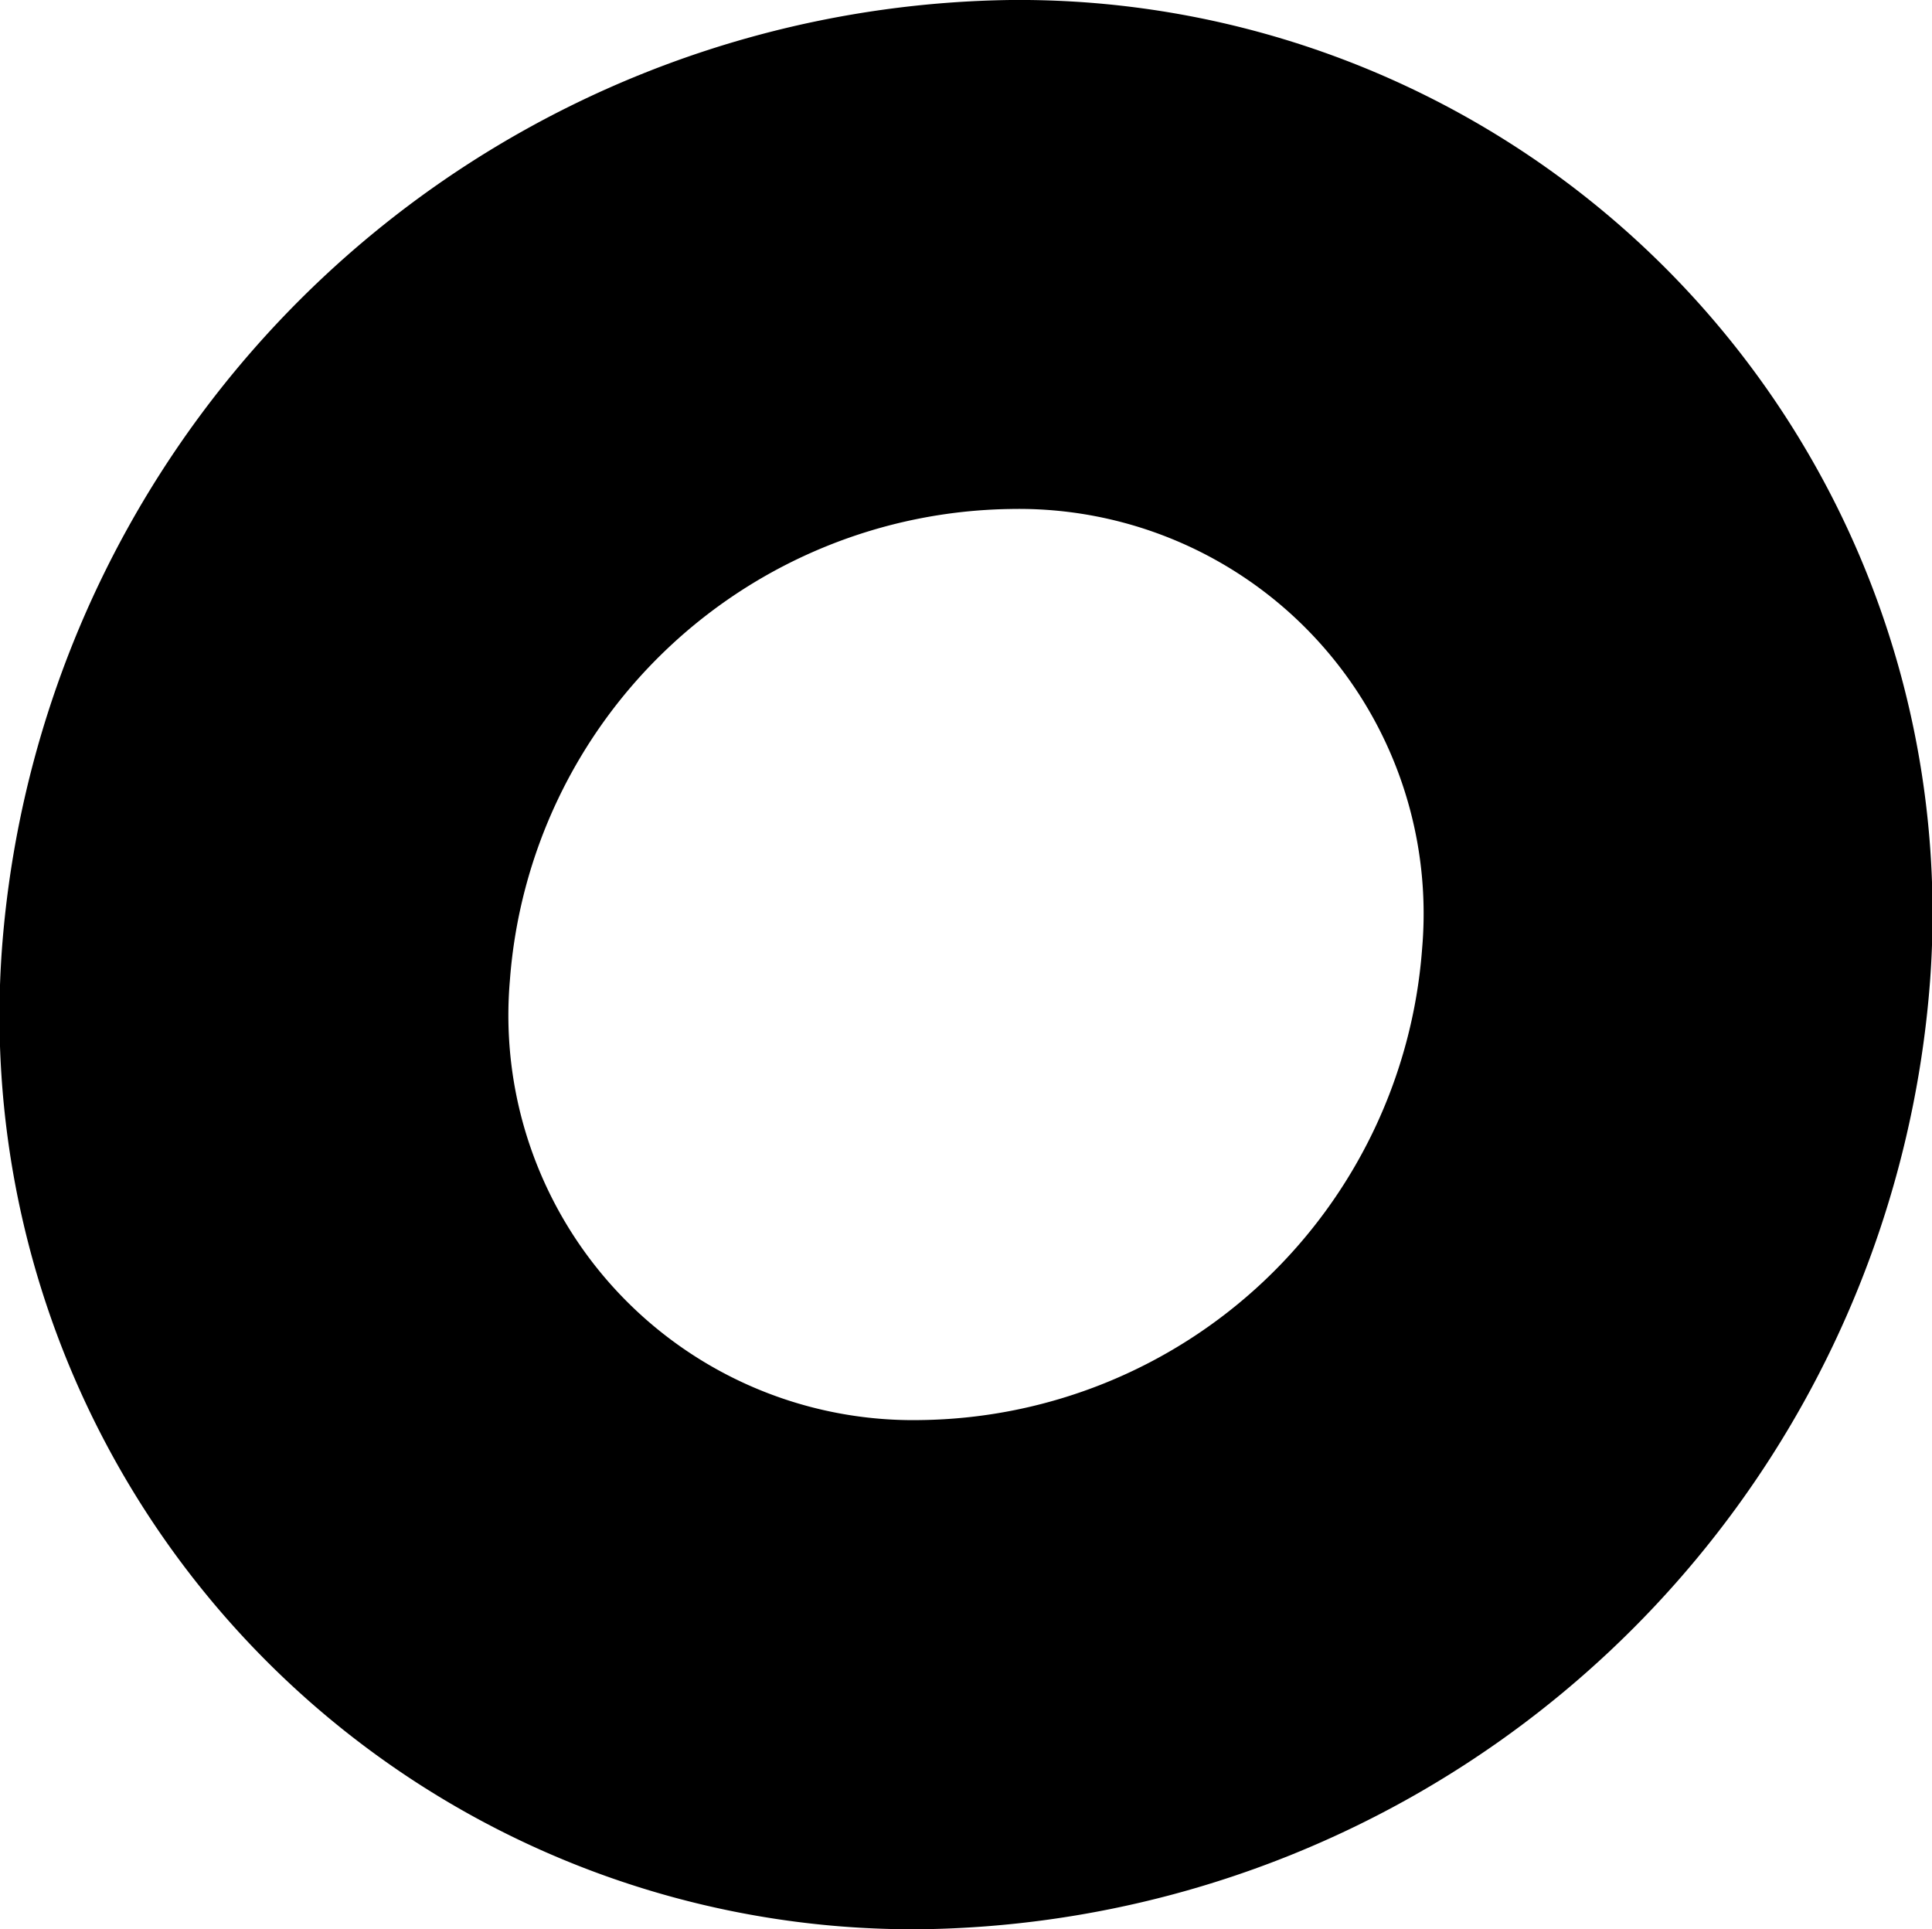 <svg xmlns="http://www.w3.org/2000/svg" width="42.627" height="42.564" viewBox="0 0 42.627 42.564">
  <path id="パス_21" data-name="パス 21" d="M1544.359,557.357a20.157,20.157,0,0,1-20.291-21.632,22.625,22.625,0,0,1,22.25-20.932,20.158,20.158,0,0,1,20.292,21.633h0A22.625,22.625,0,0,1,1544.359,557.357Zm1.959-31.334a11.236,11.236,0,0,0-11.043,10.4,8.931,8.931,0,0,0,9.084,9.7,11.236,11.236,0,0,0,11.043-10.4,8.929,8.929,0,0,0-9.084-9.7Z" transform="translate(-1524.025 -514.793)"/>
</svg>
